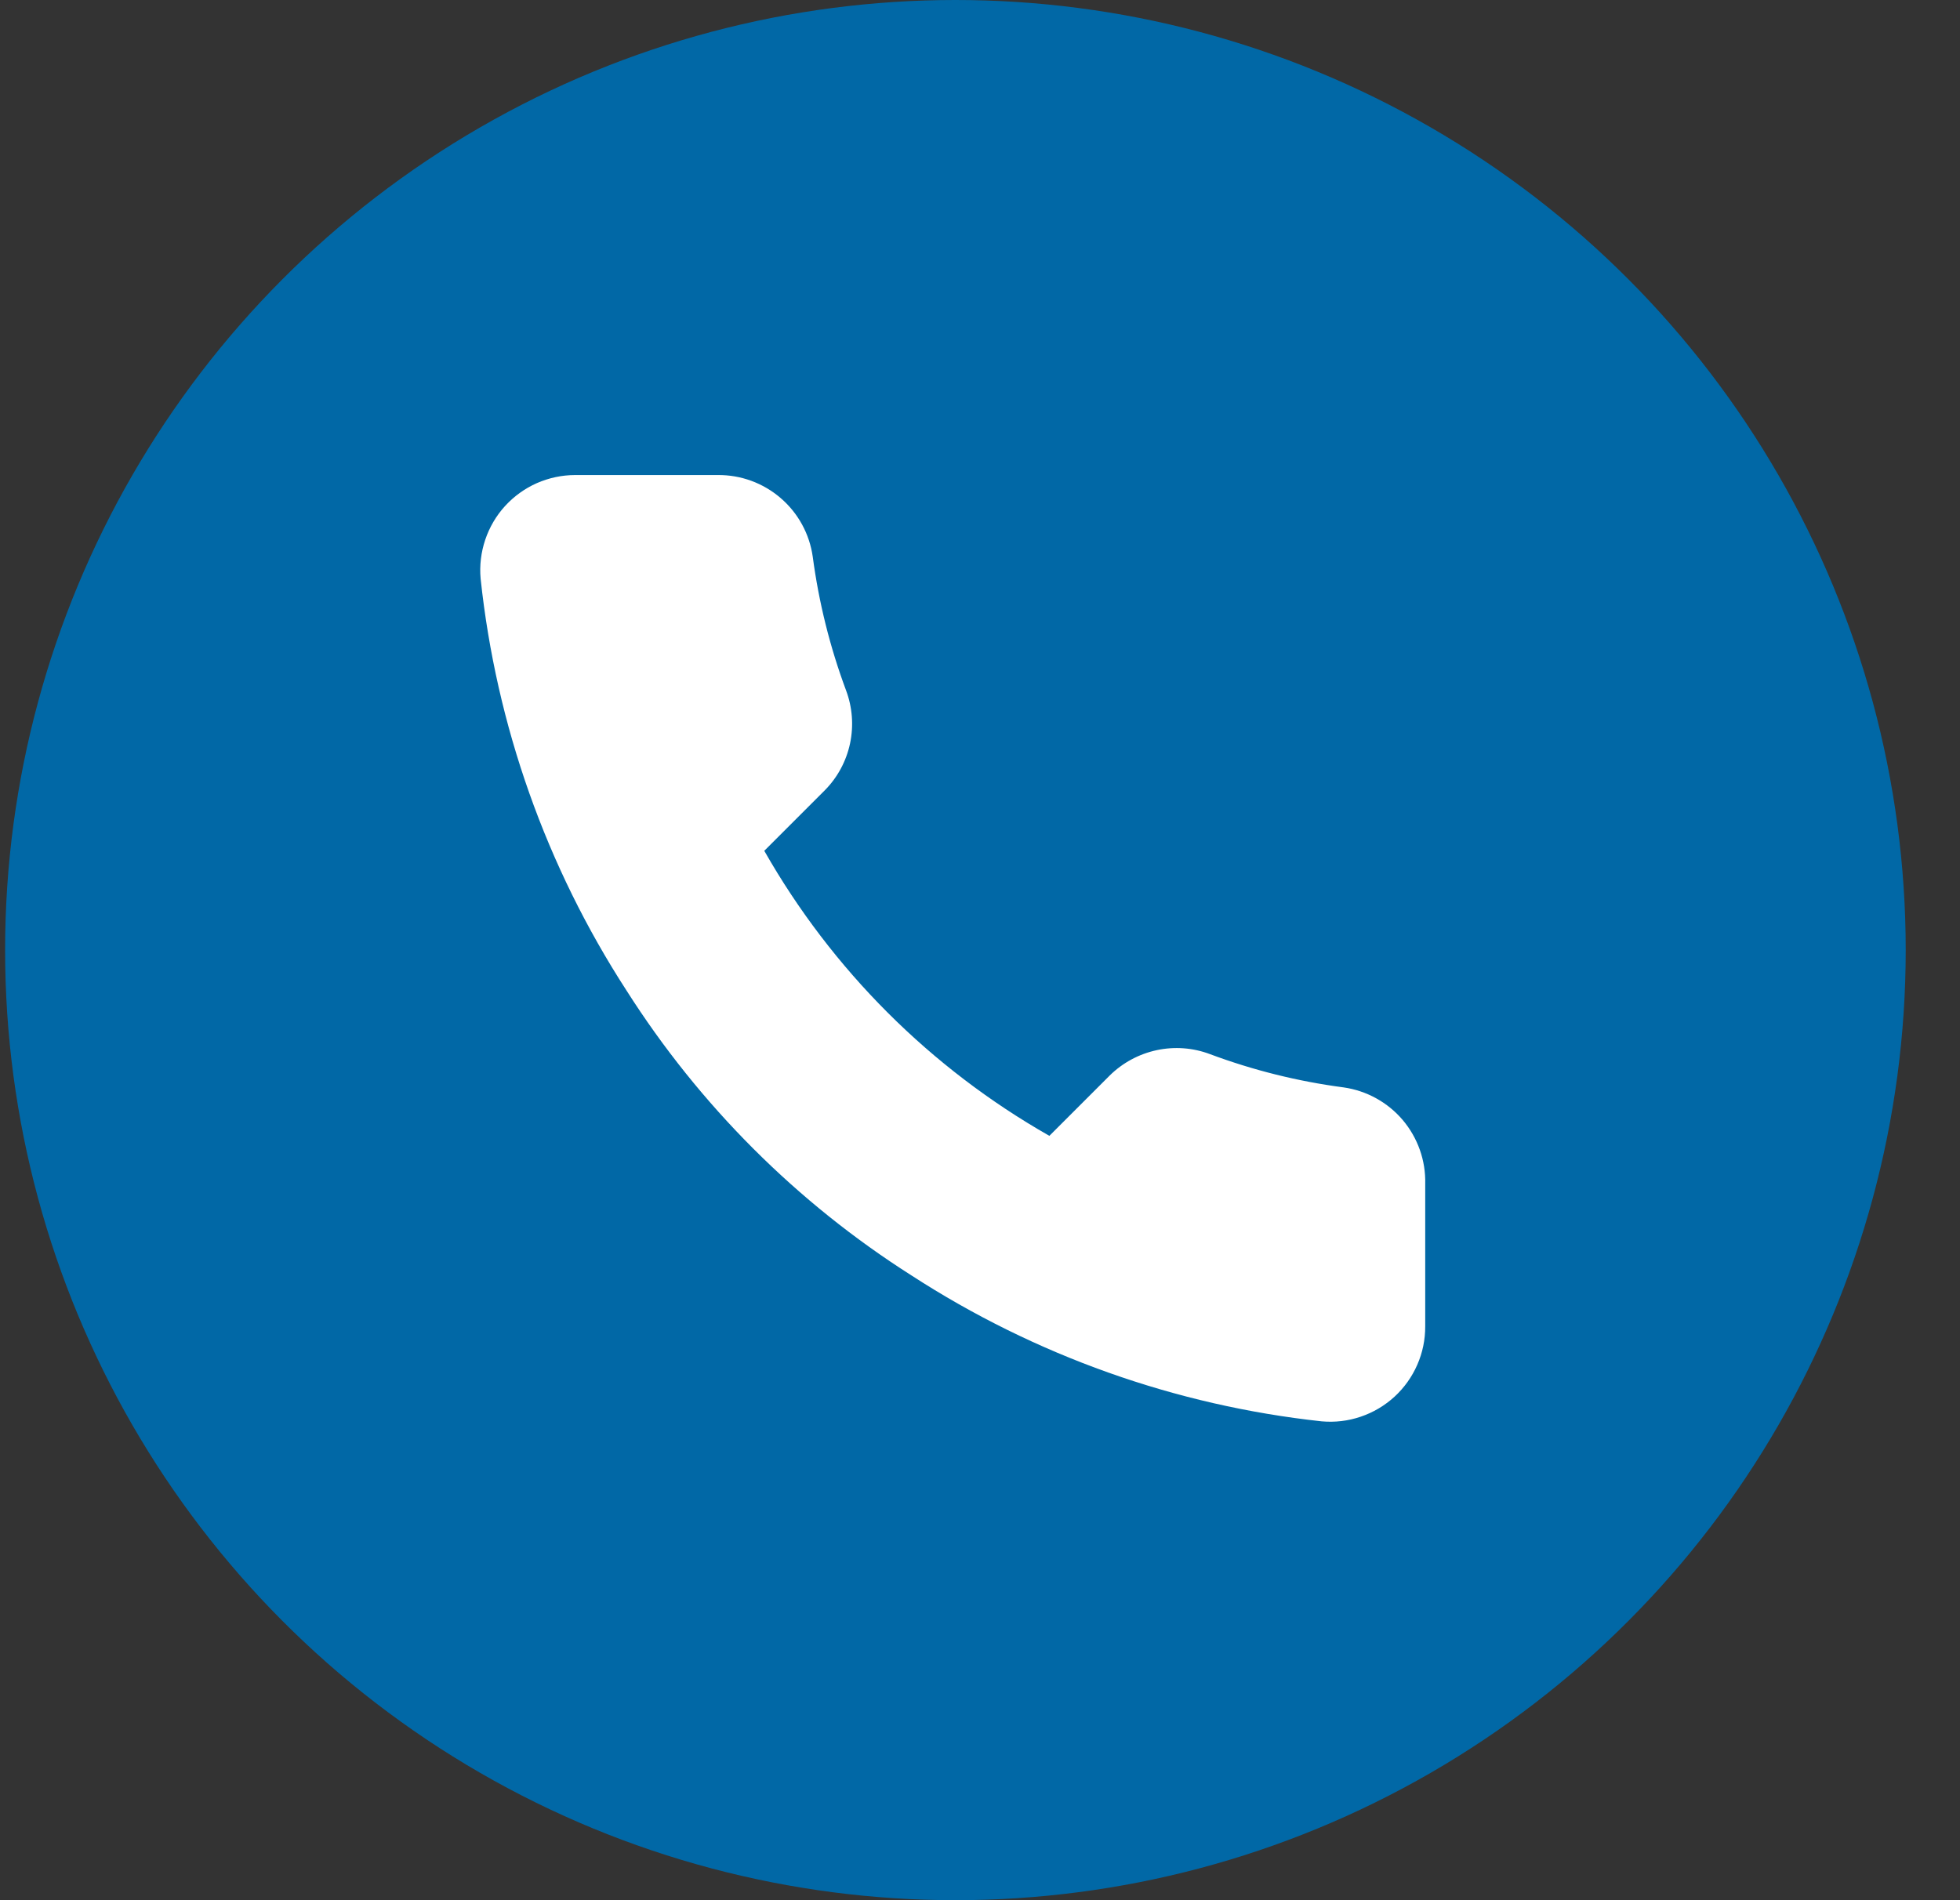<?xml version="1.0" encoding="UTF-8"?> <svg xmlns="http://www.w3.org/2000/svg" width="33" height="32" viewBox="0 0 33 32" fill="none"><rect x="0" y="0" width="33" height="32" fill="#333333" stroke="none"/><circle cx="16.086" cy="16" r="16" fill="#0168A6"></circle><path d="M23.996 19.936V22.336C23.997 22.559 23.952 22.779 23.862 22.984C23.773 23.188 23.642 23.371 23.478 23.522C23.314 23.672 23.12 23.787 22.909 23.858C22.698 23.93 22.474 23.956 22.252 23.936C19.791 23.669 17.426 22.827 15.348 21.48C13.415 20.252 11.777 18.613 10.548 16.68C9.196 14.593 8.355 12.217 8.092 9.744C8.072 9.523 8.099 9.3 8.17 9.089C8.241 8.879 8.354 8.685 8.504 8.521C8.654 8.357 8.836 8.226 9.039 8.136C9.243 8.047 9.462 8 9.684 8H12.084C12.473 7.996 12.849 8.134 13.143 8.387C13.438 8.64 13.63 8.992 13.684 9.376C13.786 10.144 13.974 10.898 14.244 11.624C14.352 11.91 14.375 12.222 14.312 12.521C14.248 12.82 14.1 13.095 13.884 13.312L12.868 14.328C14.007 16.331 15.666 17.989 17.668 19.128L18.684 18.112C18.902 17.897 19.177 17.749 19.476 17.685C19.775 17.621 20.086 17.644 20.372 17.752C21.098 18.023 21.852 18.211 22.62 18.312C23.009 18.367 23.364 18.563 23.618 18.862C23.871 19.162 24.006 19.544 23.996 19.936Z" fill="white"></path></svg> 
